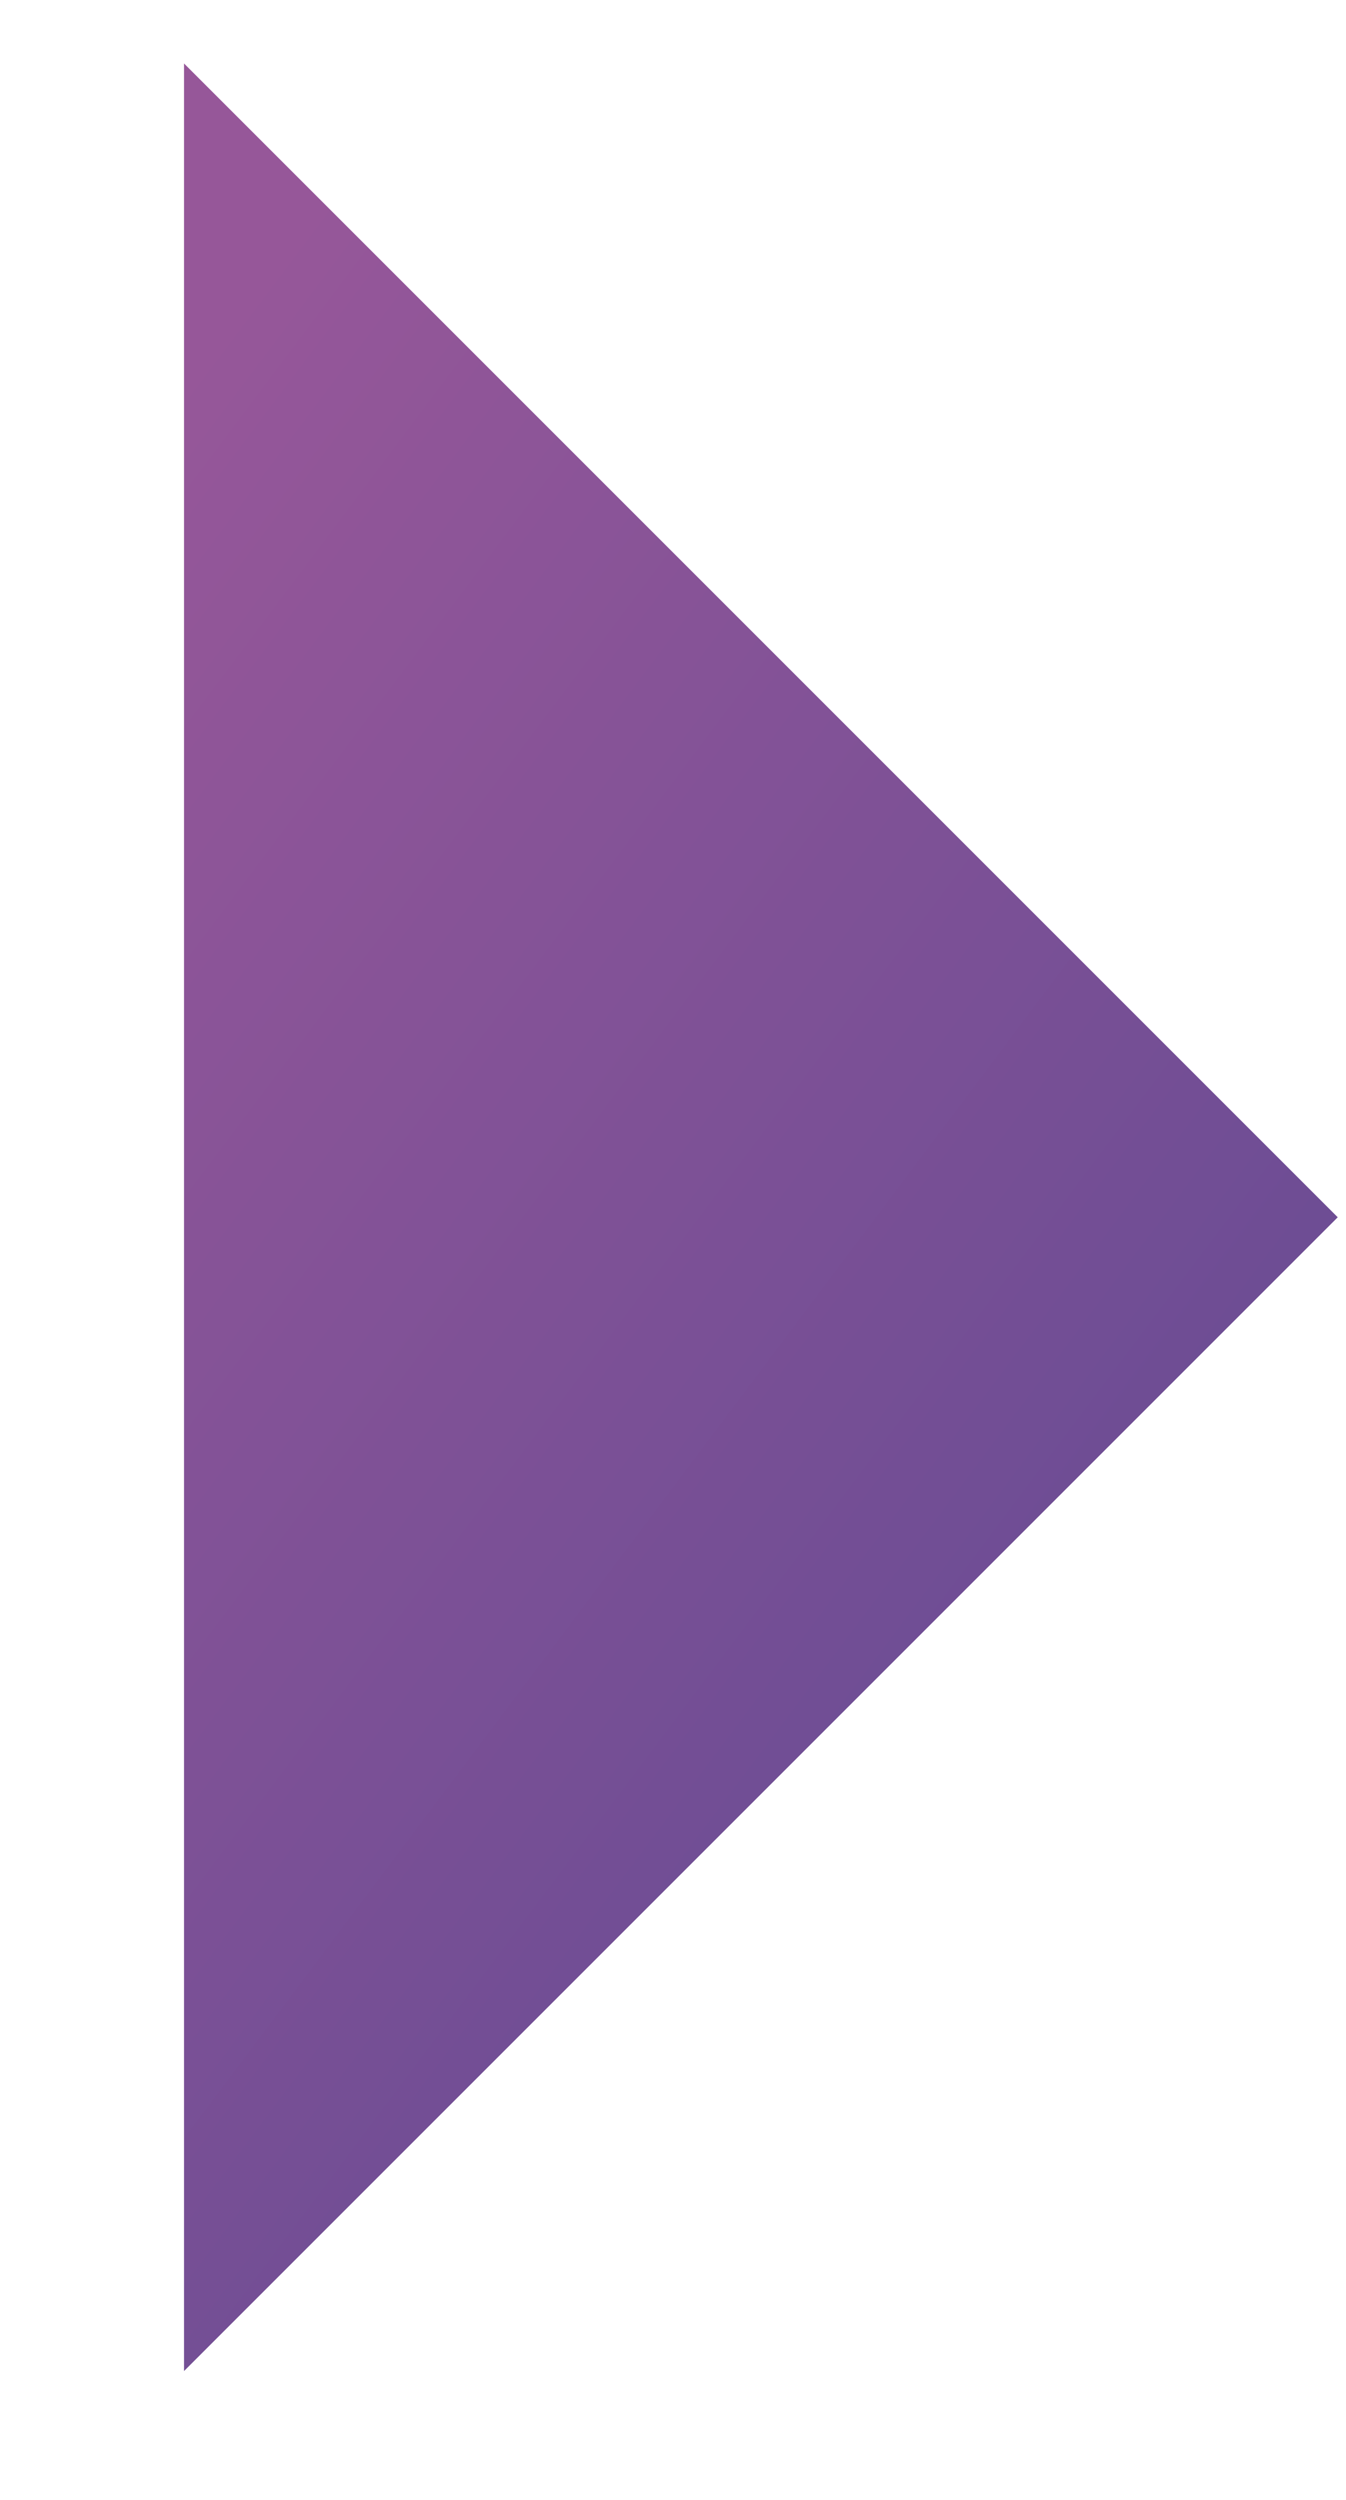<svg width="7" height="13" viewBox="0 0 7 13" fill="none" xmlns="http://www.w3.org/2000/svg">
<path d="M6.957 6.33L0.957 12.33L0.957 0.33L6.957 6.33Z" fill="url(#paint0_linear_3_528)"/>
<defs>
<linearGradient id="paint0_linear_3_528" x1="6.663" y1="12.721" x2="-2.168" y2="6.087" gradientUnits="userSpaceOnUse">
<stop stop-color="#5A4892"/>
<stop offset="1" stop-color="#965799"/>
</linearGradient>
</defs>
</svg>
